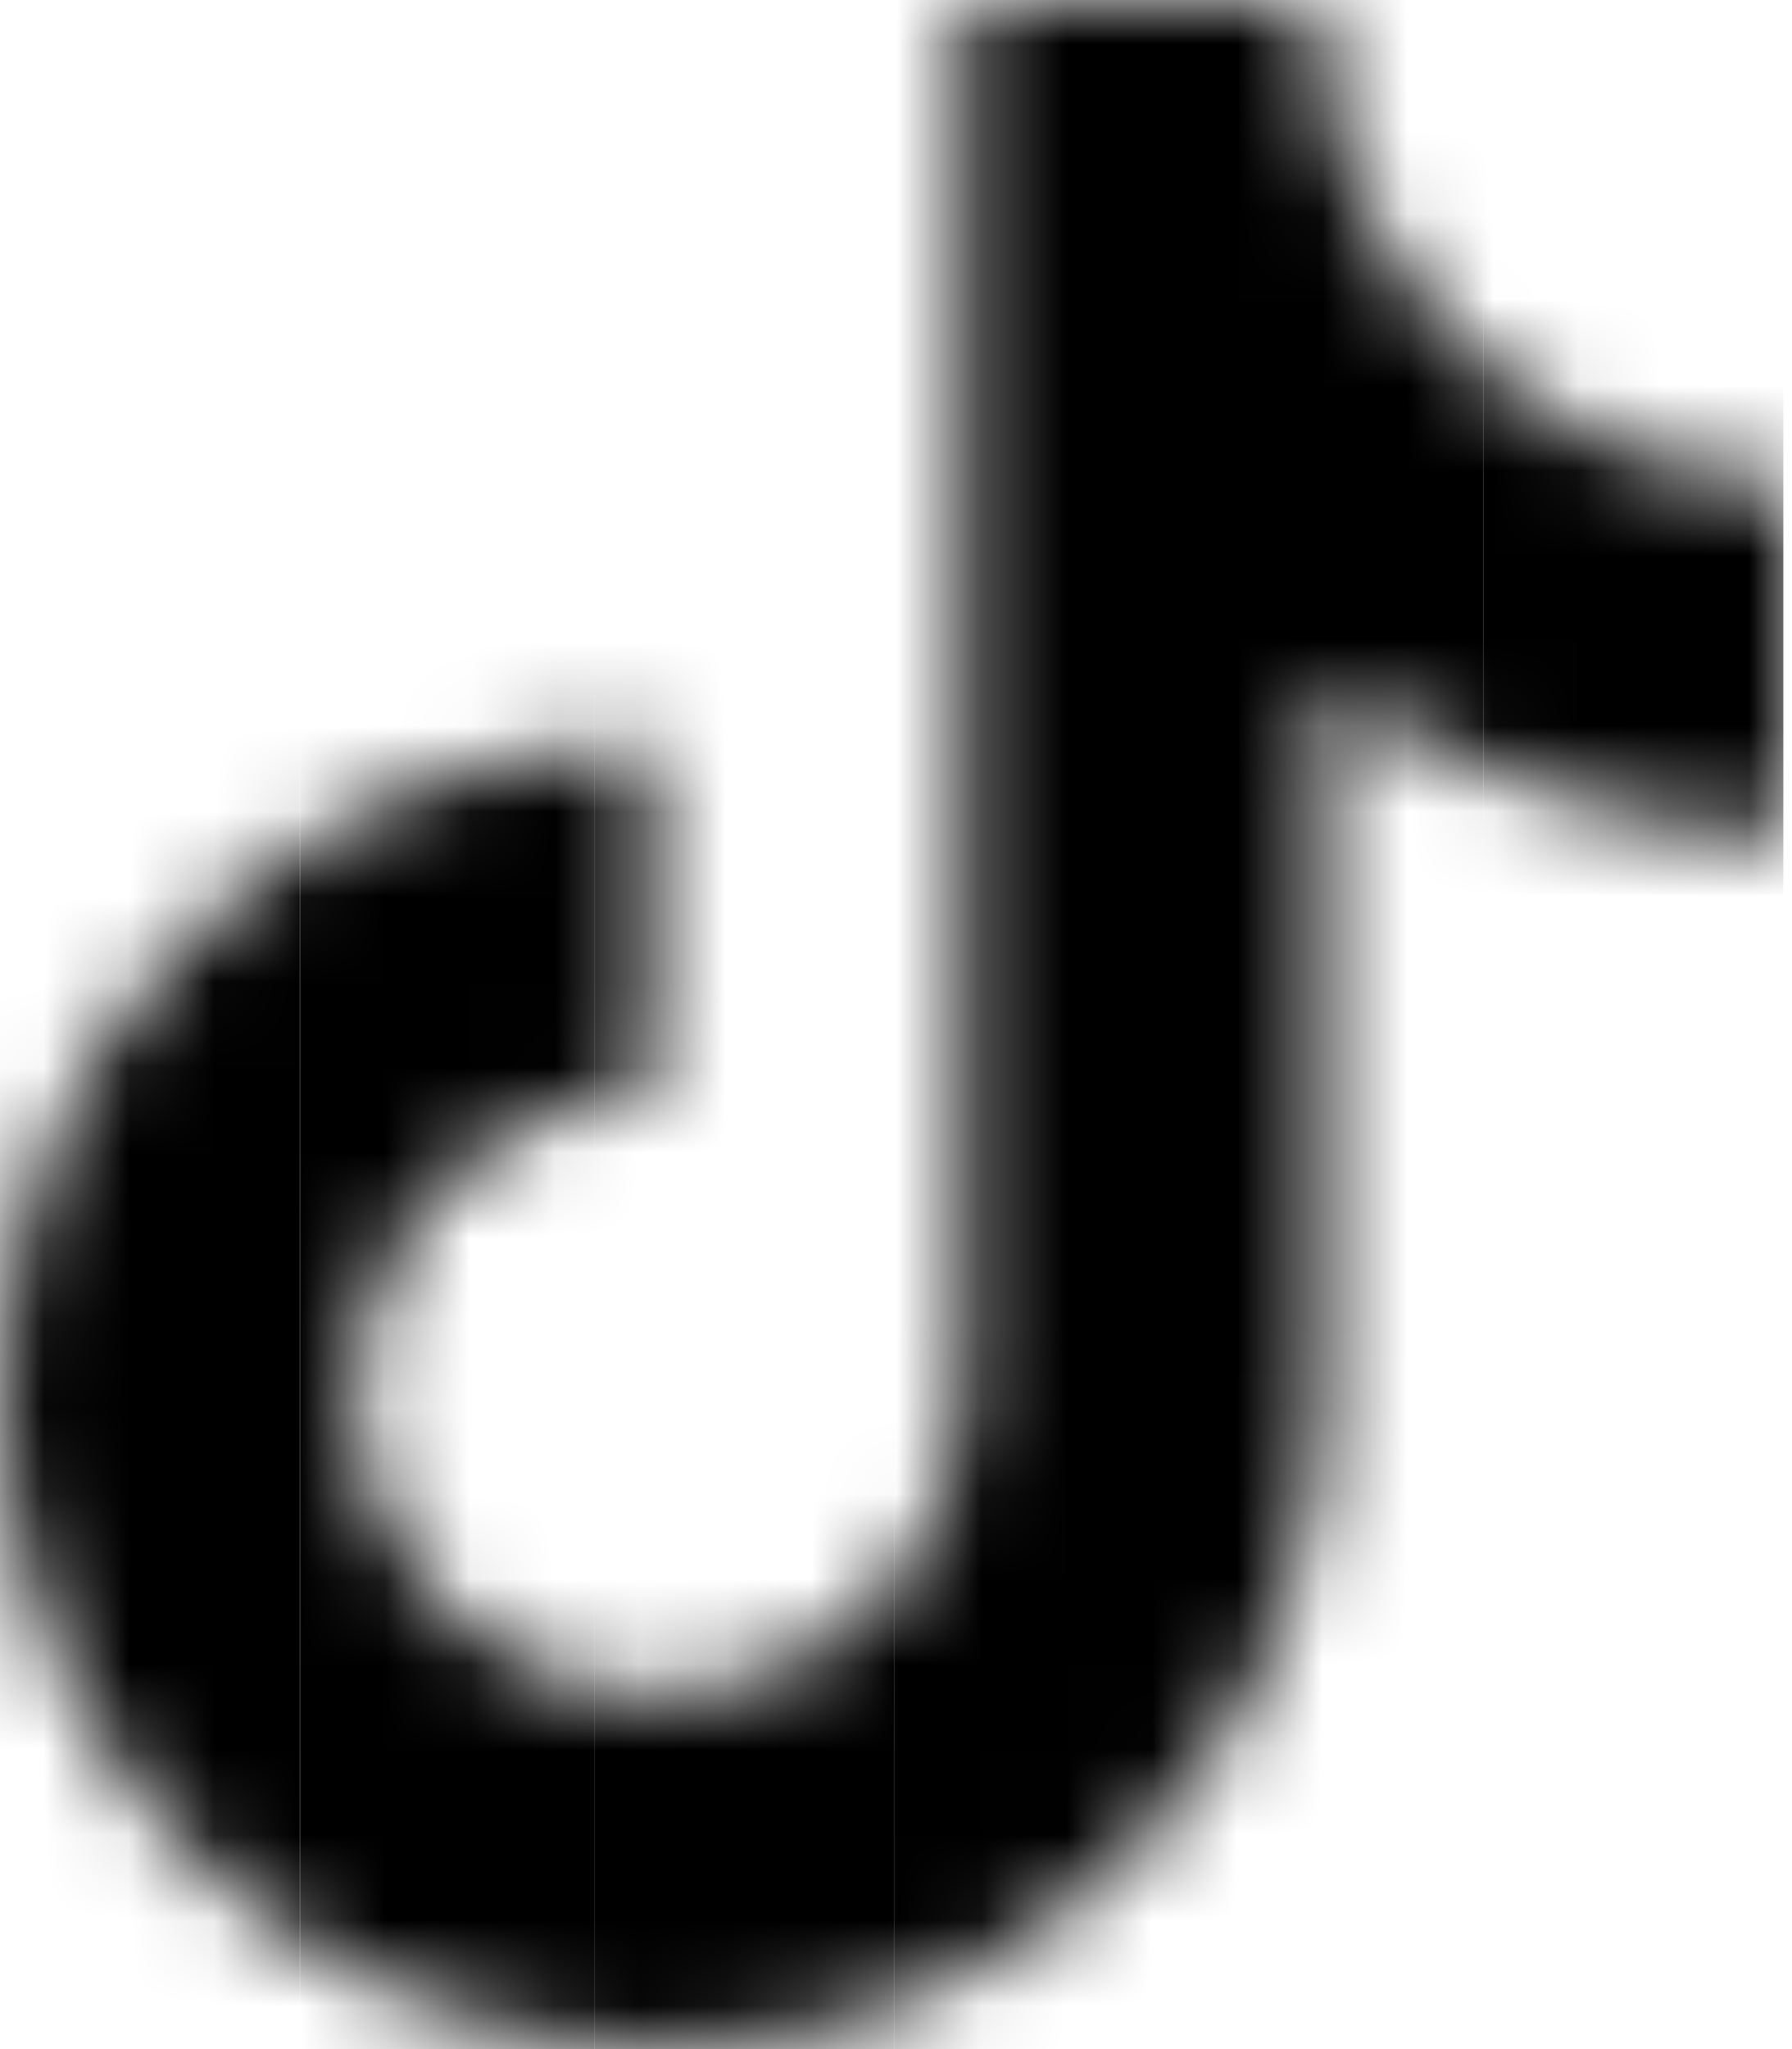 <svg width="21" height="24" viewBox="0 0 21 24" fill="none" xmlns="http://www.w3.org/2000/svg">
<mask id="mask0_1494_25629" style="mask-type:alpha" maskUnits="userSpaceOnUse" x="0" y="0" width="21" height="24">
<path d="M15.44 0H11.297V16.348C11.297 18.296 9.703 19.896 7.72 19.896C5.737 19.896 4.143 18.296 4.143 16.348C4.143 14.435 5.702 12.87 7.614 12.8V8.696C3.4 8.765 0 12.139 0 16.348C0 20.591 3.47 24 7.755 24C12.04 24 15.511 20.556 15.511 16.348V7.965C17.069 9.078 18.981 9.739 21 9.774V5.67C17.884 5.565 15.44 3.061 15.44 0Z" fill="white"/>
</mask>
<g mask="url(#mask0_1494_25629)">
<rect width="3.512" height="24" fill="black"/>
<rect x="3.514" width="3.454" height="24" fill="black"/>
<rect x="6.966" width="3.512" height="24" fill="black"/>
<rect x="10.477" width="3.512" height="24" fill="black"/>
<rect x="13.932" width="3.454" height="24" fill="black"/>
<rect x="17.386" width="3.512" height="24" fill="black"/>
</g>
</svg>

